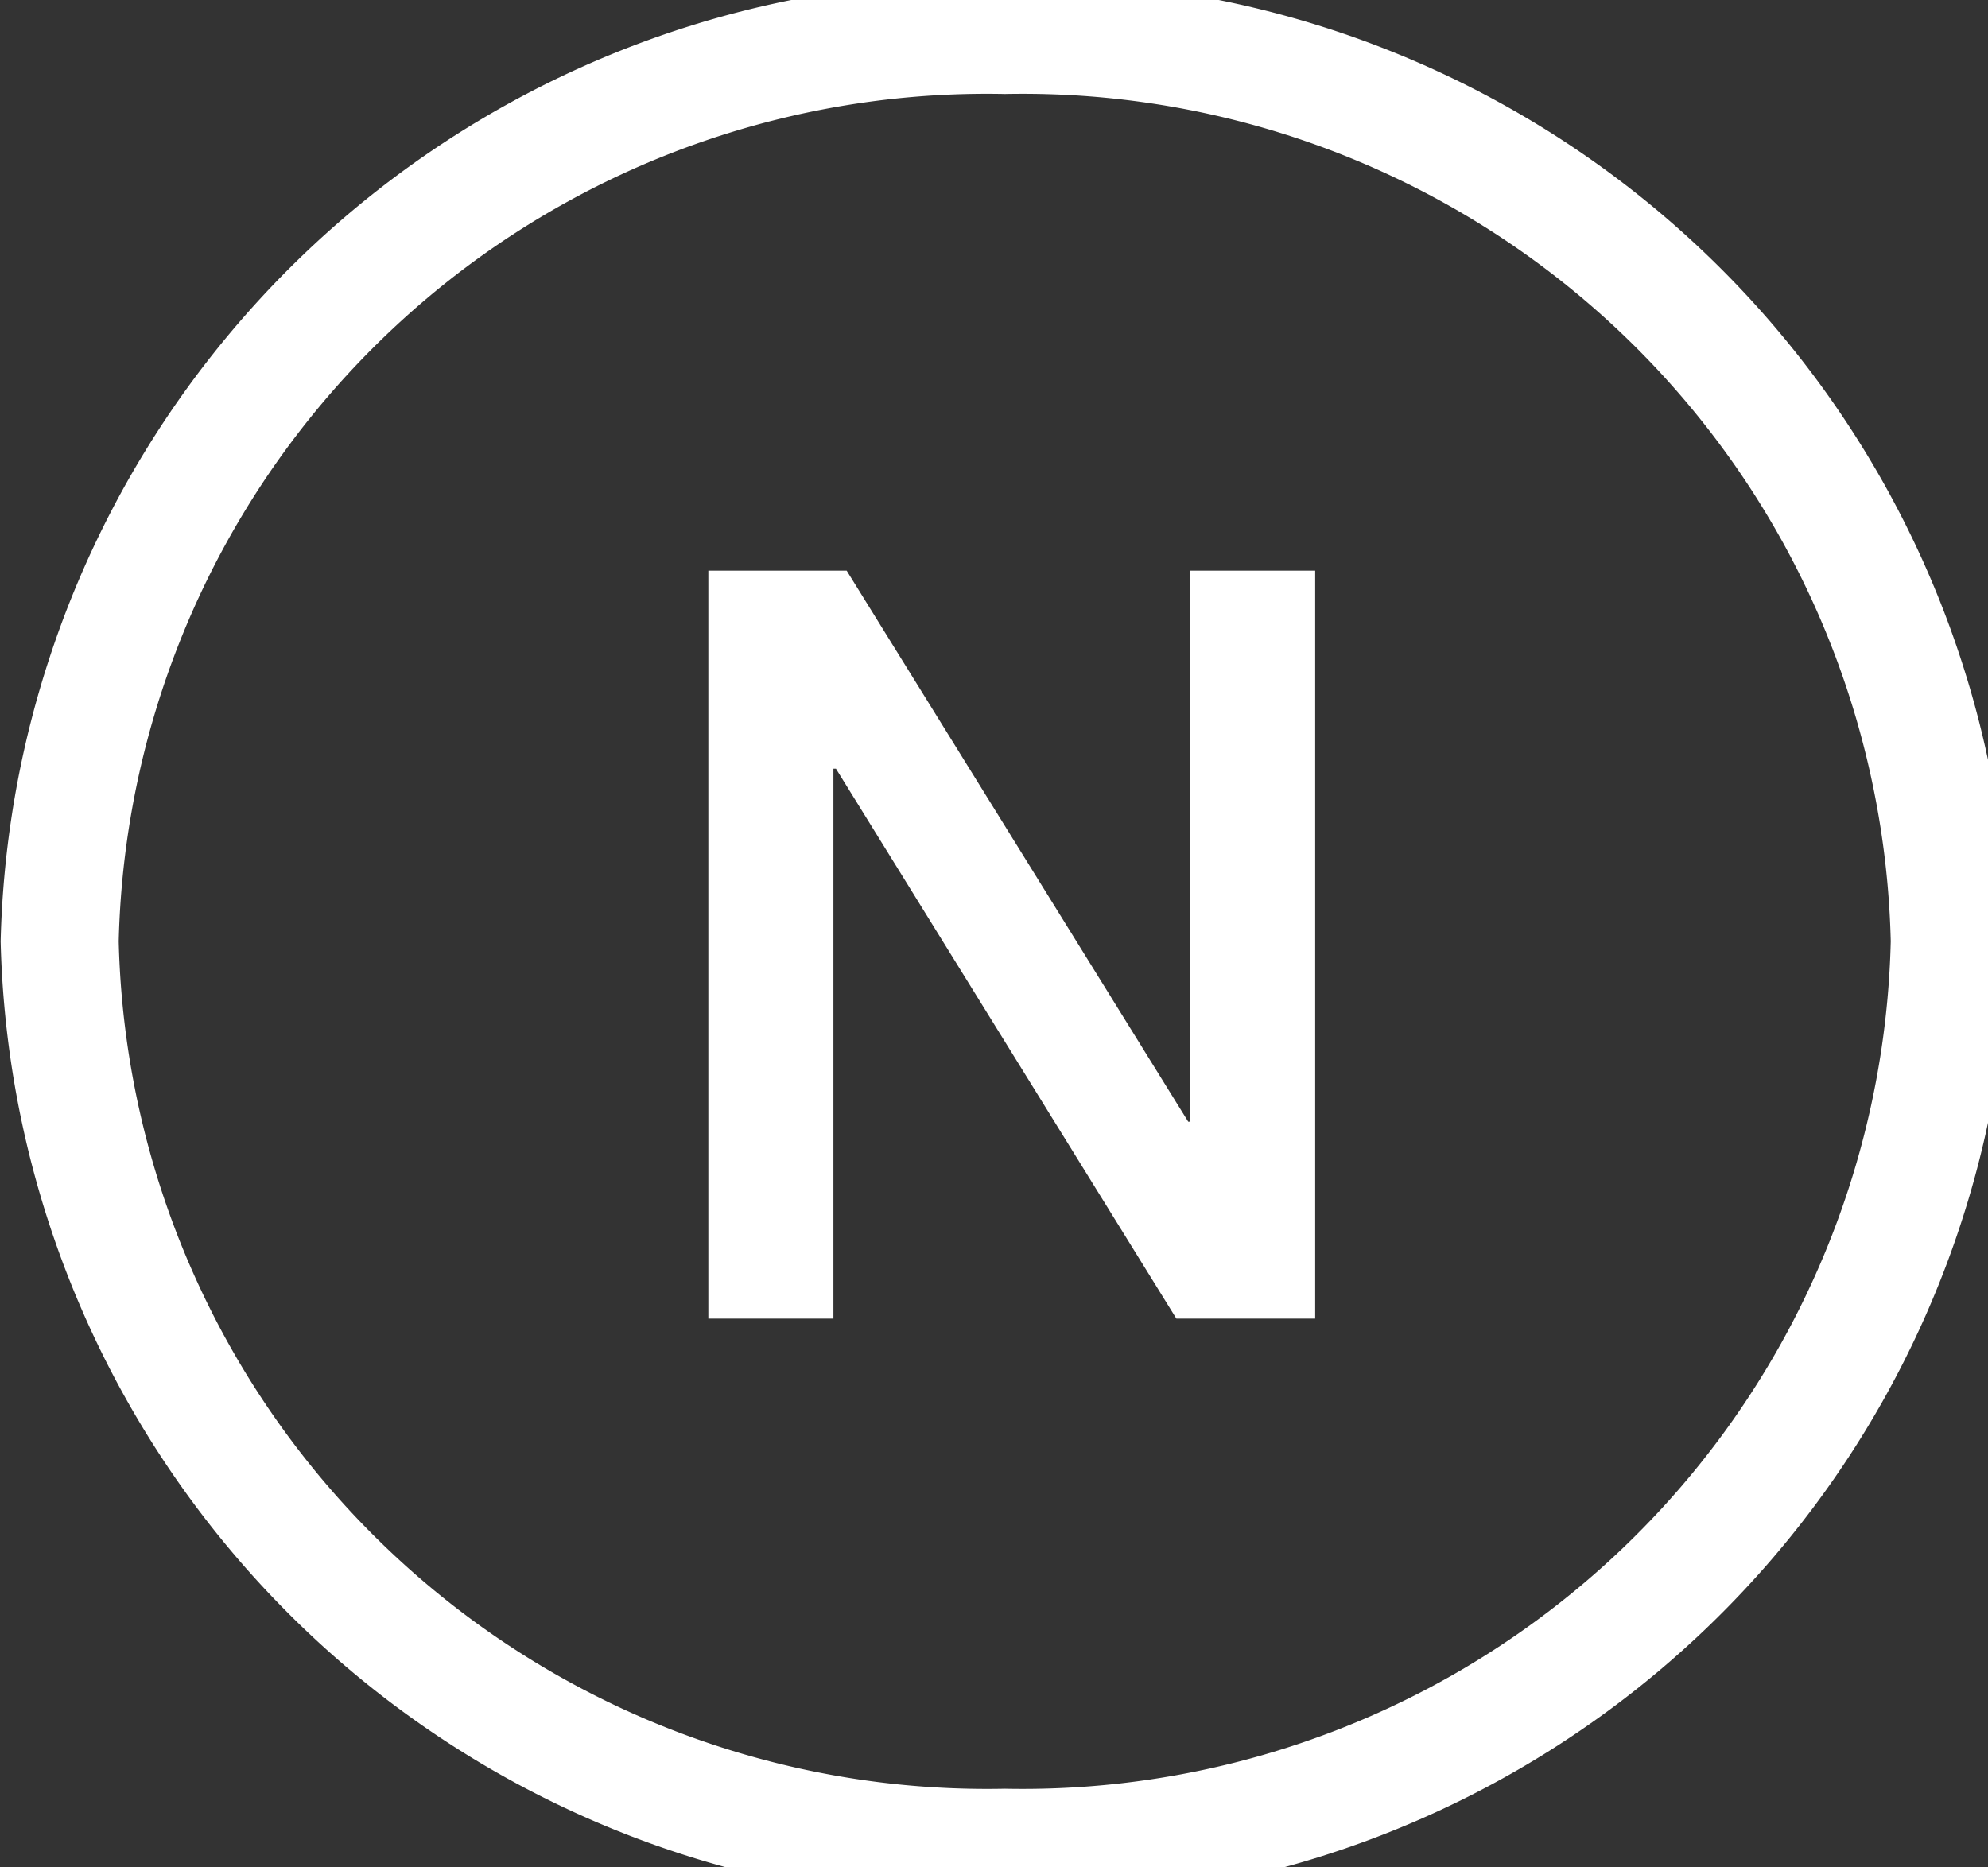 <svg id="グループ_341" data-name="グループ 341" xmlns="http://www.w3.org/2000/svg" xmlns:xlink="http://www.w3.org/1999/xlink" width="24.347" height="22.871" viewBox="0 0 24.347 22.871">
  <rect x="0" y="0" width="24.347" height="22.871" fill="#333333" stroke="none"/>
  <defs>
    <clipPath id="clip-path">
      <rect id="長方形_667" data-name="長方形 667" width="24.347" height="22.871" transform="translate(0)" fill="#fff"/>
    </clipPath>
  </defs>
  <path id="パス_158" data-name="パス 158" d="M8.668,7.816h1.694l4.183,6.749h.027V7.816H16.1v9.161H14.4l-4.169-6.735H10.2v6.735H8.668Z" transform="translate(0.007 -0.827)" fill="#fff"/>
  <g id="グループ_170" data-name="グループ 170" transform="translate(0 0)">
    <g id="グループ_169" data-name="グループ 169" transform="translate(0)" clip-path="url(#clip-path)">
      <path id="パス_159" data-name="パス 159" d="M12.3,23.523A12.053,12.053,0,0,1,0,11.761,12.053,12.053,0,0,1,12.3,0a12.052,12.052,0,0,1,12.3,11.761A12.053,12.053,0,0,1,12.3,23.523m0-22.14A10.634,10.634,0,0,0,1.446,11.761,10.635,10.635,0,0,0,12.3,22.14,10.635,10.635,0,0,0,23.148,11.761,10.634,10.634,0,0,0,12.3,1.383" transform="translate(0.008 -0.232)" fill="#fff"/>
    </g>
  </g>
</svg>
